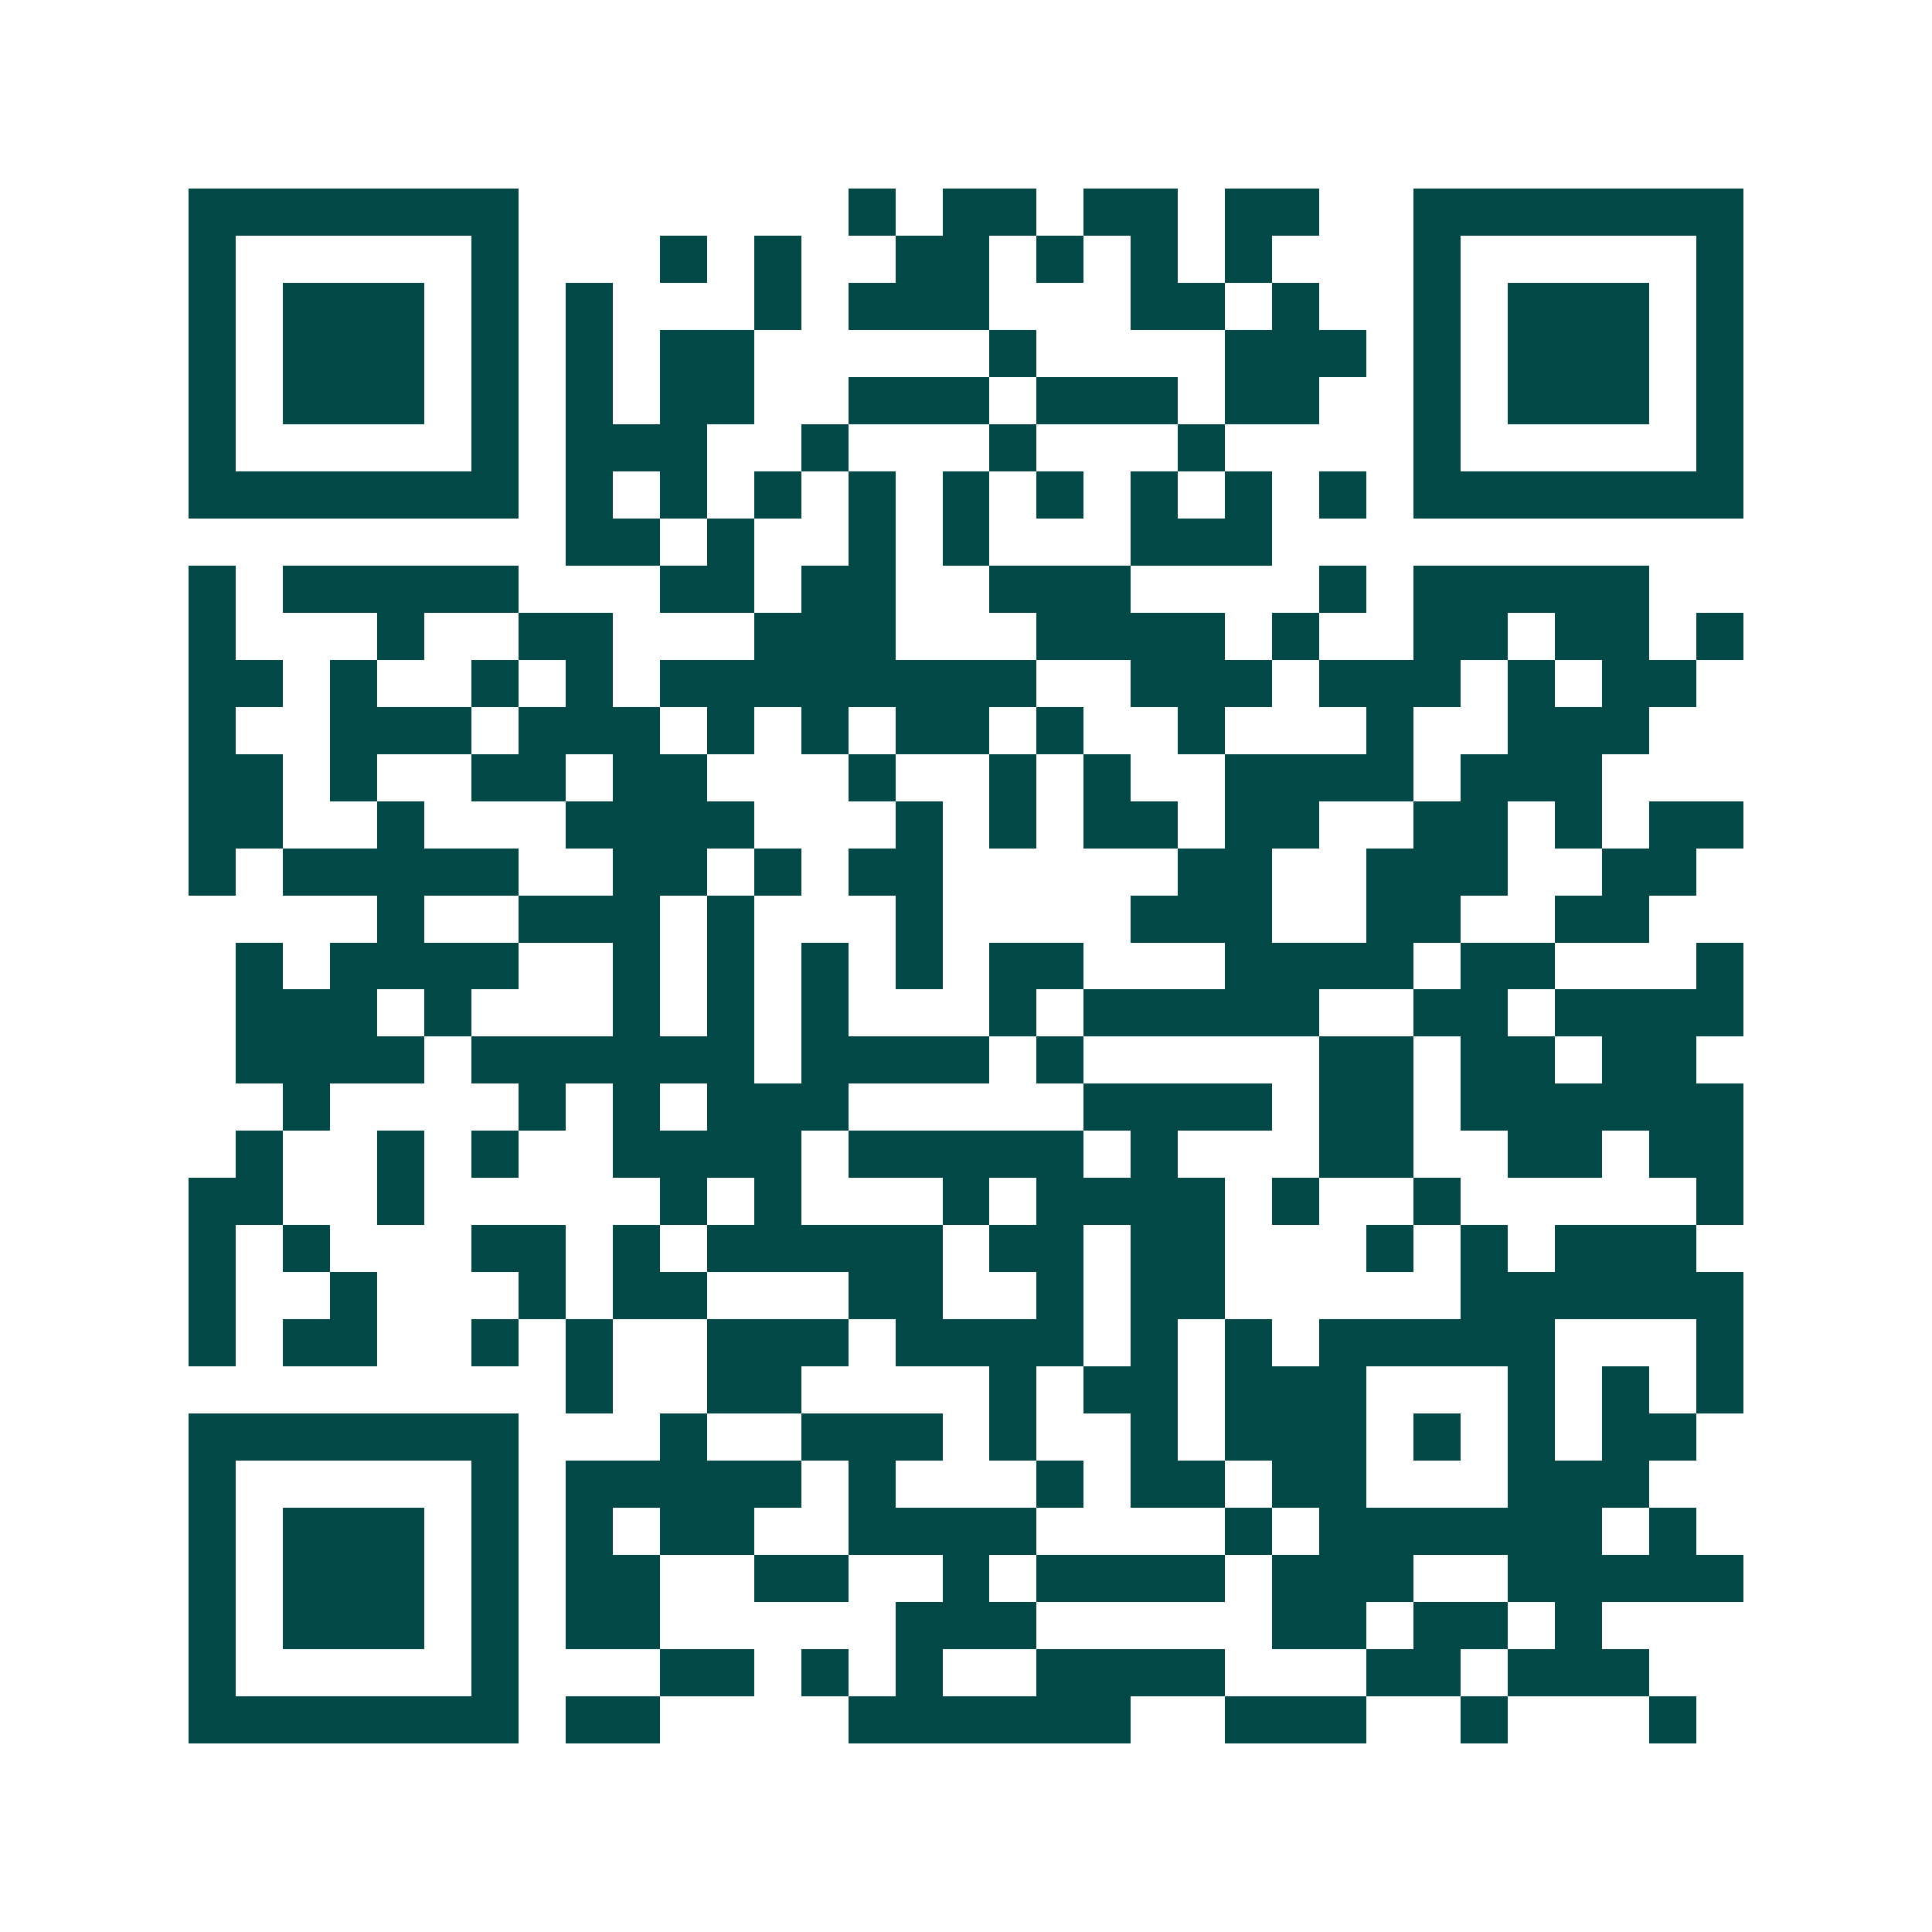 <svg xmlns="http://www.w3.org/2000/svg" width="200" height="200" viewBox="0 0 41 41" shape-rendering="crispEdges"><path fill="#ffffff" d="M0 0h41v41H0z"/><path stroke="#014847" d="M4 4.5h7m7 0h1m1 0h2m1 0h2m1 0h2m2 0h7M4 5.5h1m5 0h1m3 0h1m1 0h1m2 0h2m1 0h1m1 0h1m1 0h1m3 0h1m5 0h1M4 6.5h1m1 0h3m1 0h1m1 0h1m3 0h1m1 0h3m3 0h2m1 0h1m2 0h1m1 0h3m1 0h1M4 7.5h1m1 0h3m1 0h1m1 0h1m1 0h2m5 0h1m4 0h3m1 0h1m1 0h3m1 0h1M4 8.5h1m1 0h3m1 0h1m1 0h1m1 0h2m2 0h3m1 0h3m1 0h2m2 0h1m1 0h3m1 0h1M4 9.5h1m5 0h1m1 0h3m2 0h1m3 0h1m3 0h1m4 0h1m5 0h1M4 10.5h7m1 0h1m1 0h1m1 0h1m1 0h1m1 0h1m1 0h1m1 0h1m1 0h1m1 0h1m1 0h7M12 11.5h2m1 0h1m2 0h1m1 0h1m3 0h3M4 12.5h1m1 0h5m3 0h2m1 0h2m2 0h3m4 0h1m1 0h5M4 13.5h1m3 0h1m2 0h2m3 0h3m3 0h4m1 0h1m2 0h2m1 0h2m1 0h1M4 14.5h2m1 0h1m2 0h1m1 0h1m1 0h8m2 0h3m1 0h3m1 0h1m1 0h2M4 15.5h1m2 0h3m1 0h3m1 0h1m1 0h1m1 0h2m1 0h1m2 0h1m3 0h1m2 0h3M4 16.5h2m1 0h1m2 0h2m1 0h2m3 0h1m2 0h1m1 0h1m2 0h4m1 0h3M4 17.5h2m2 0h1m3 0h4m3 0h1m1 0h1m1 0h2m1 0h2m2 0h2m1 0h1m1 0h2M4 18.5h1m1 0h5m2 0h2m1 0h1m1 0h2m5 0h2m2 0h3m2 0h2M8 19.5h1m2 0h3m1 0h1m3 0h1m4 0h3m2 0h2m2 0h2M5 20.5h1m1 0h4m2 0h1m1 0h1m1 0h1m1 0h1m1 0h2m3 0h4m1 0h2m3 0h1M5 21.5h3m1 0h1m3 0h1m1 0h1m1 0h1m3 0h1m1 0h5m2 0h2m1 0h4M5 22.5h4m1 0h6m1 0h4m1 0h1m5 0h2m1 0h2m1 0h2M6 23.5h1m4 0h1m1 0h1m1 0h3m5 0h4m1 0h2m1 0h6M5 24.5h1m2 0h1m1 0h1m2 0h4m1 0h5m1 0h1m3 0h2m2 0h2m1 0h2M4 25.5h2m2 0h1m5 0h1m1 0h1m3 0h1m1 0h4m1 0h1m2 0h1m5 0h1M4 26.5h1m1 0h1m3 0h2m1 0h1m1 0h5m1 0h2m1 0h2m3 0h1m1 0h1m1 0h3M4 27.5h1m2 0h1m3 0h1m1 0h2m3 0h2m2 0h1m1 0h2m5 0h6M4 28.5h1m1 0h2m2 0h1m1 0h1m2 0h3m1 0h4m1 0h1m1 0h1m1 0h5m3 0h1M12 29.5h1m2 0h2m4 0h1m1 0h2m1 0h3m3 0h1m1 0h1m1 0h1M4 30.5h7m3 0h1m2 0h3m1 0h1m2 0h1m1 0h3m1 0h1m1 0h1m1 0h2M4 31.5h1m5 0h1m1 0h5m1 0h1m3 0h1m1 0h2m1 0h2m3 0h3M4 32.5h1m1 0h3m1 0h1m1 0h1m1 0h2m2 0h4m4 0h1m1 0h6m1 0h1M4 33.5h1m1 0h3m1 0h1m1 0h2m2 0h2m2 0h1m1 0h4m1 0h3m2 0h5M4 34.5h1m1 0h3m1 0h1m1 0h2m5 0h3m5 0h2m1 0h2m1 0h1M4 35.5h1m5 0h1m3 0h2m1 0h1m1 0h1m2 0h4m3 0h2m1 0h3M4 36.5h7m1 0h2m4 0h6m2 0h3m2 0h1m3 0h1"/></svg>
